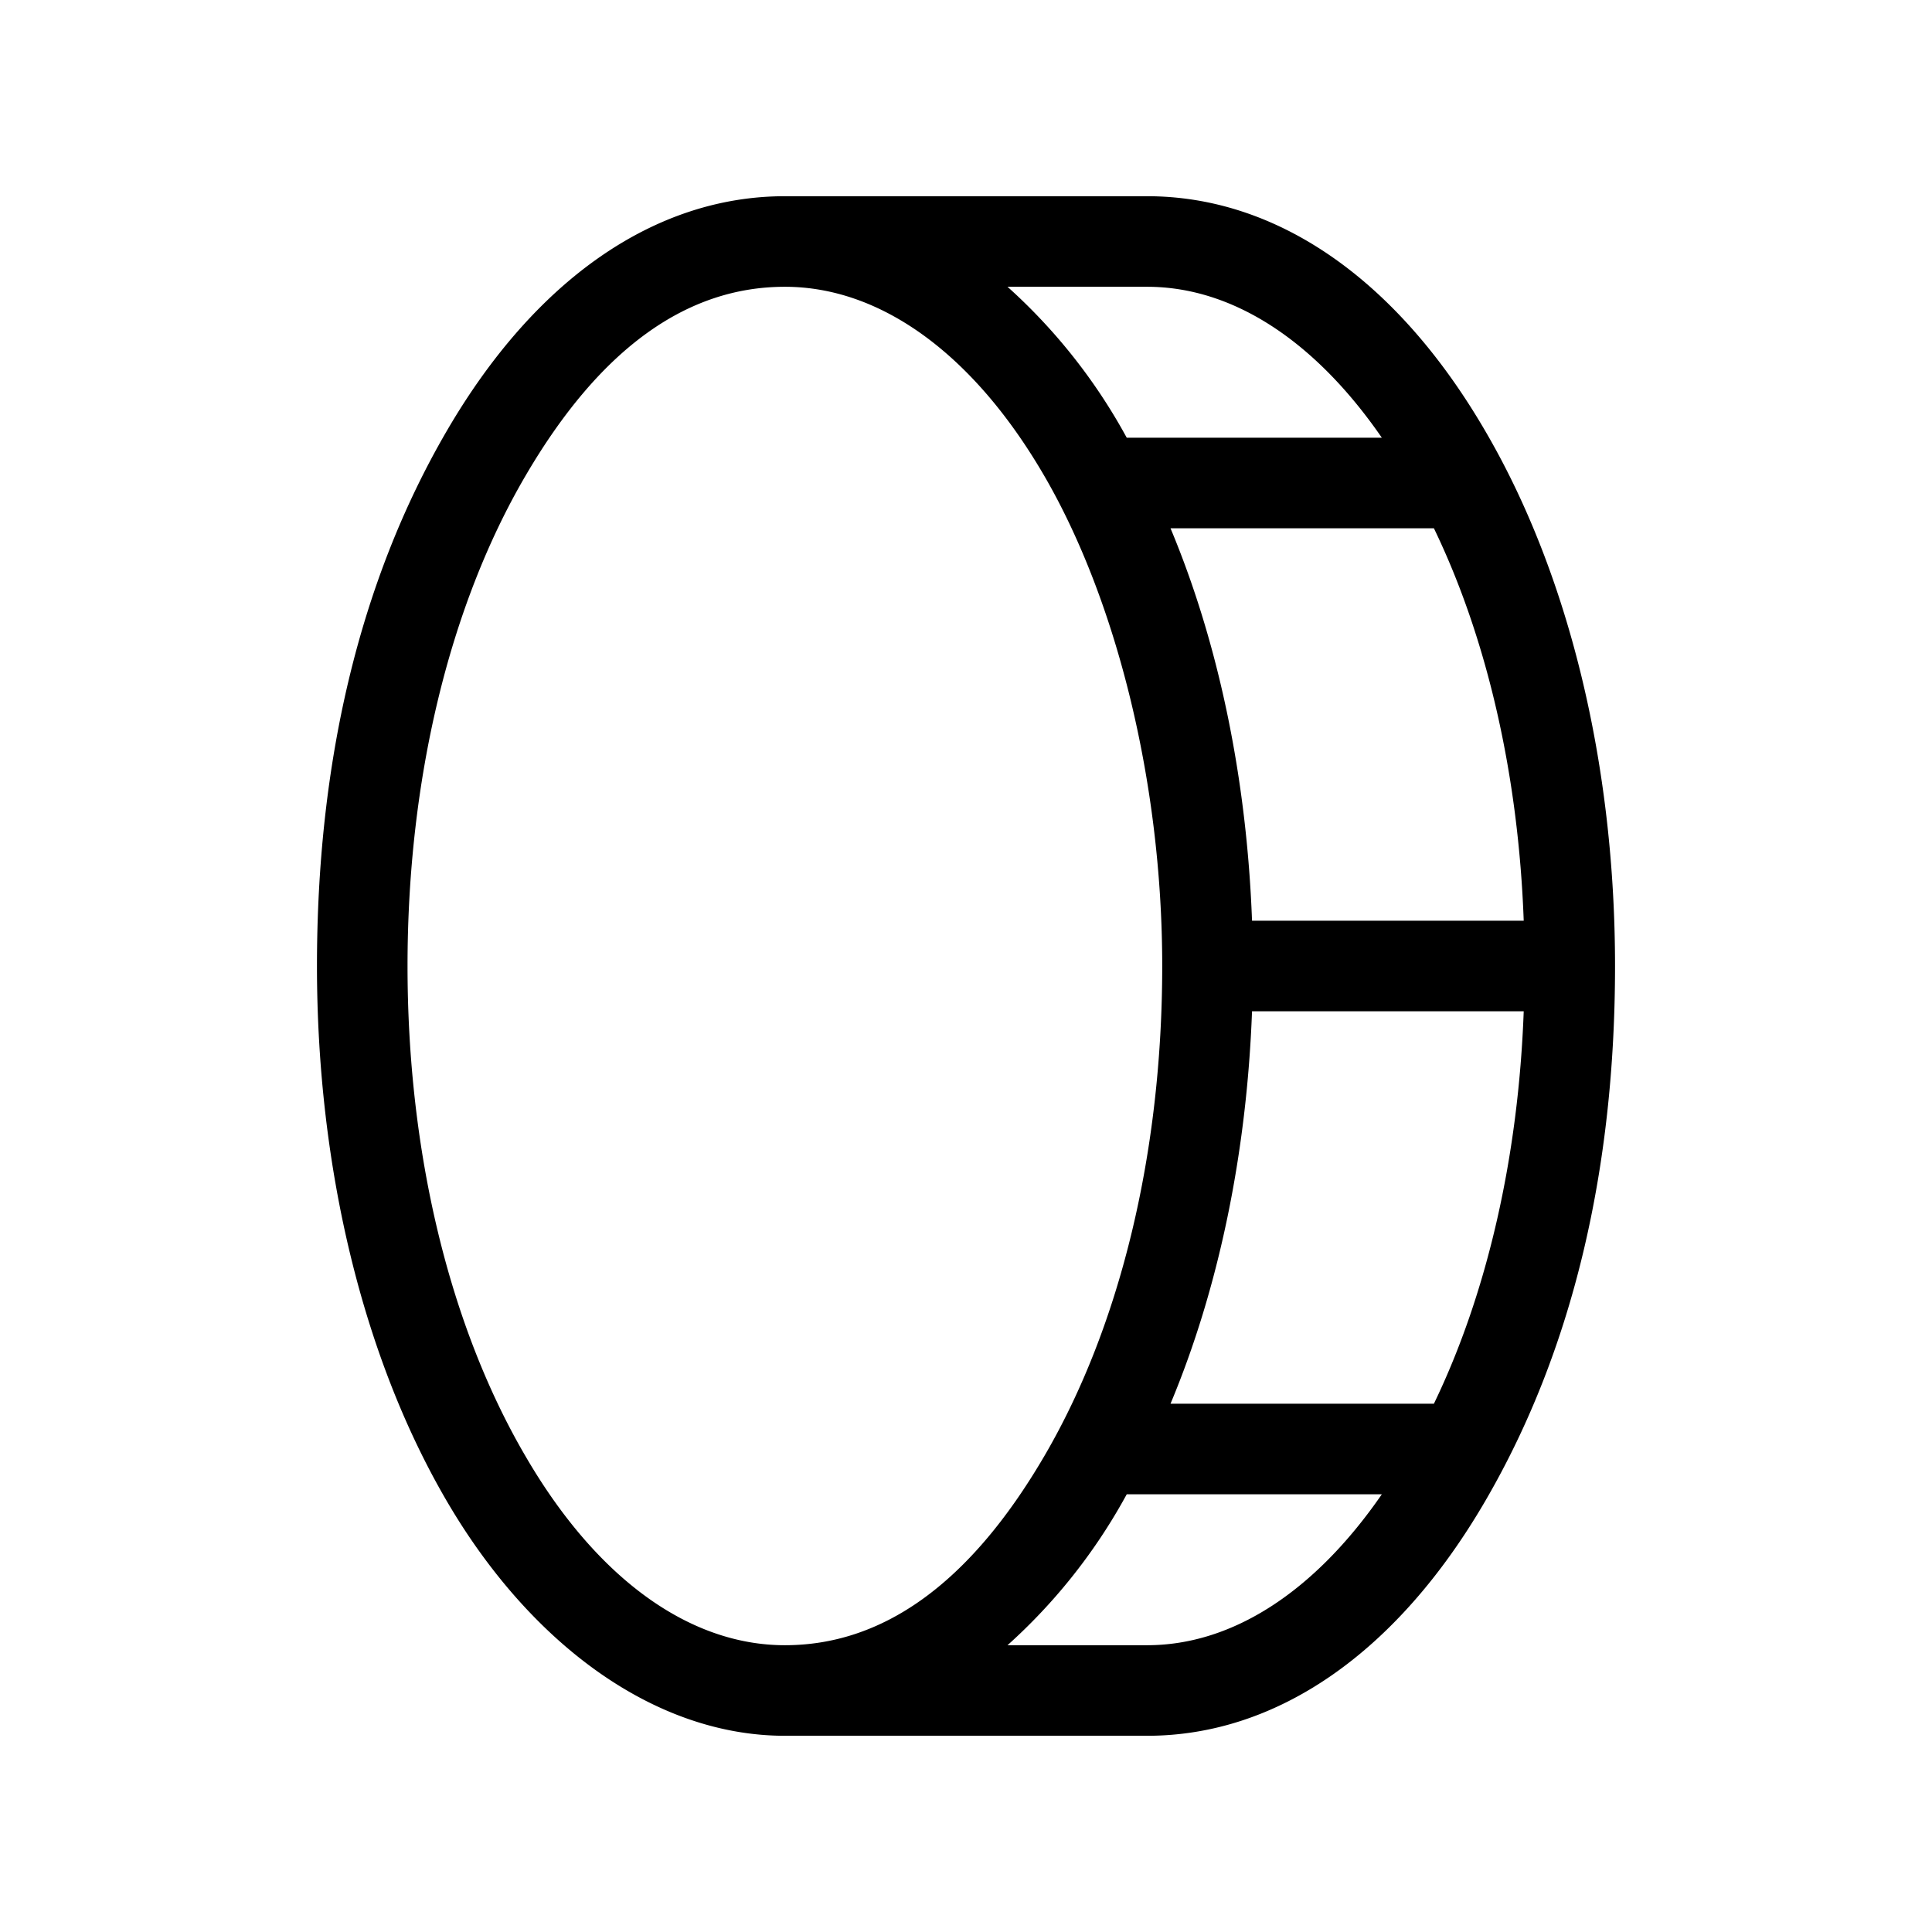 <svg xmlns="http://www.w3.org/2000/svg" viewBox="0 0 256 256" fill="currentColor"><path d="M196.8,57.1C185.1,37,169.2,26,152,26H104C86.8,26,70.9,37,59.2,57.1S42,101.3,42,128s6.1,51.9,17.2,70.9S86.8,230,104,230h48c17.2,0,33.1-11,44.8-31.1S214,154.7,214,128,207.9,76.1,196.8,57.1Zm5.1,64.9h-36c-.7-18.8-4.4-36.7-10.8-52H190C197.1,84.7,201.2,102.8,201.9,122ZM152,38c11.3,0,22.2,7.1,31.1,20H149.3l-.5-.9A75.1,75.1,0,0,0,133.5,38ZM69.6,192.9C59.5,175.6,54,152.6,54,128s5.5-47.6,15.6-64.9S91.3,38,104,38s25,8.9,34.4,25.1S154,103.4,154,128s-5.5,47.6-15.6,64.9S116.7,218,104,218,79,209.1,69.6,192.9ZM152,218H133.5a75.1,75.1,0,0,0,15.3-19.1l.5-.9h33.8C174.2,210.9,163.3,218,152,218Zm38-32H155.1c6.4-15.3,10.1-33.2,10.8-52h36C201.2,153.2,197.1,171.3,190,186Z"/></svg>